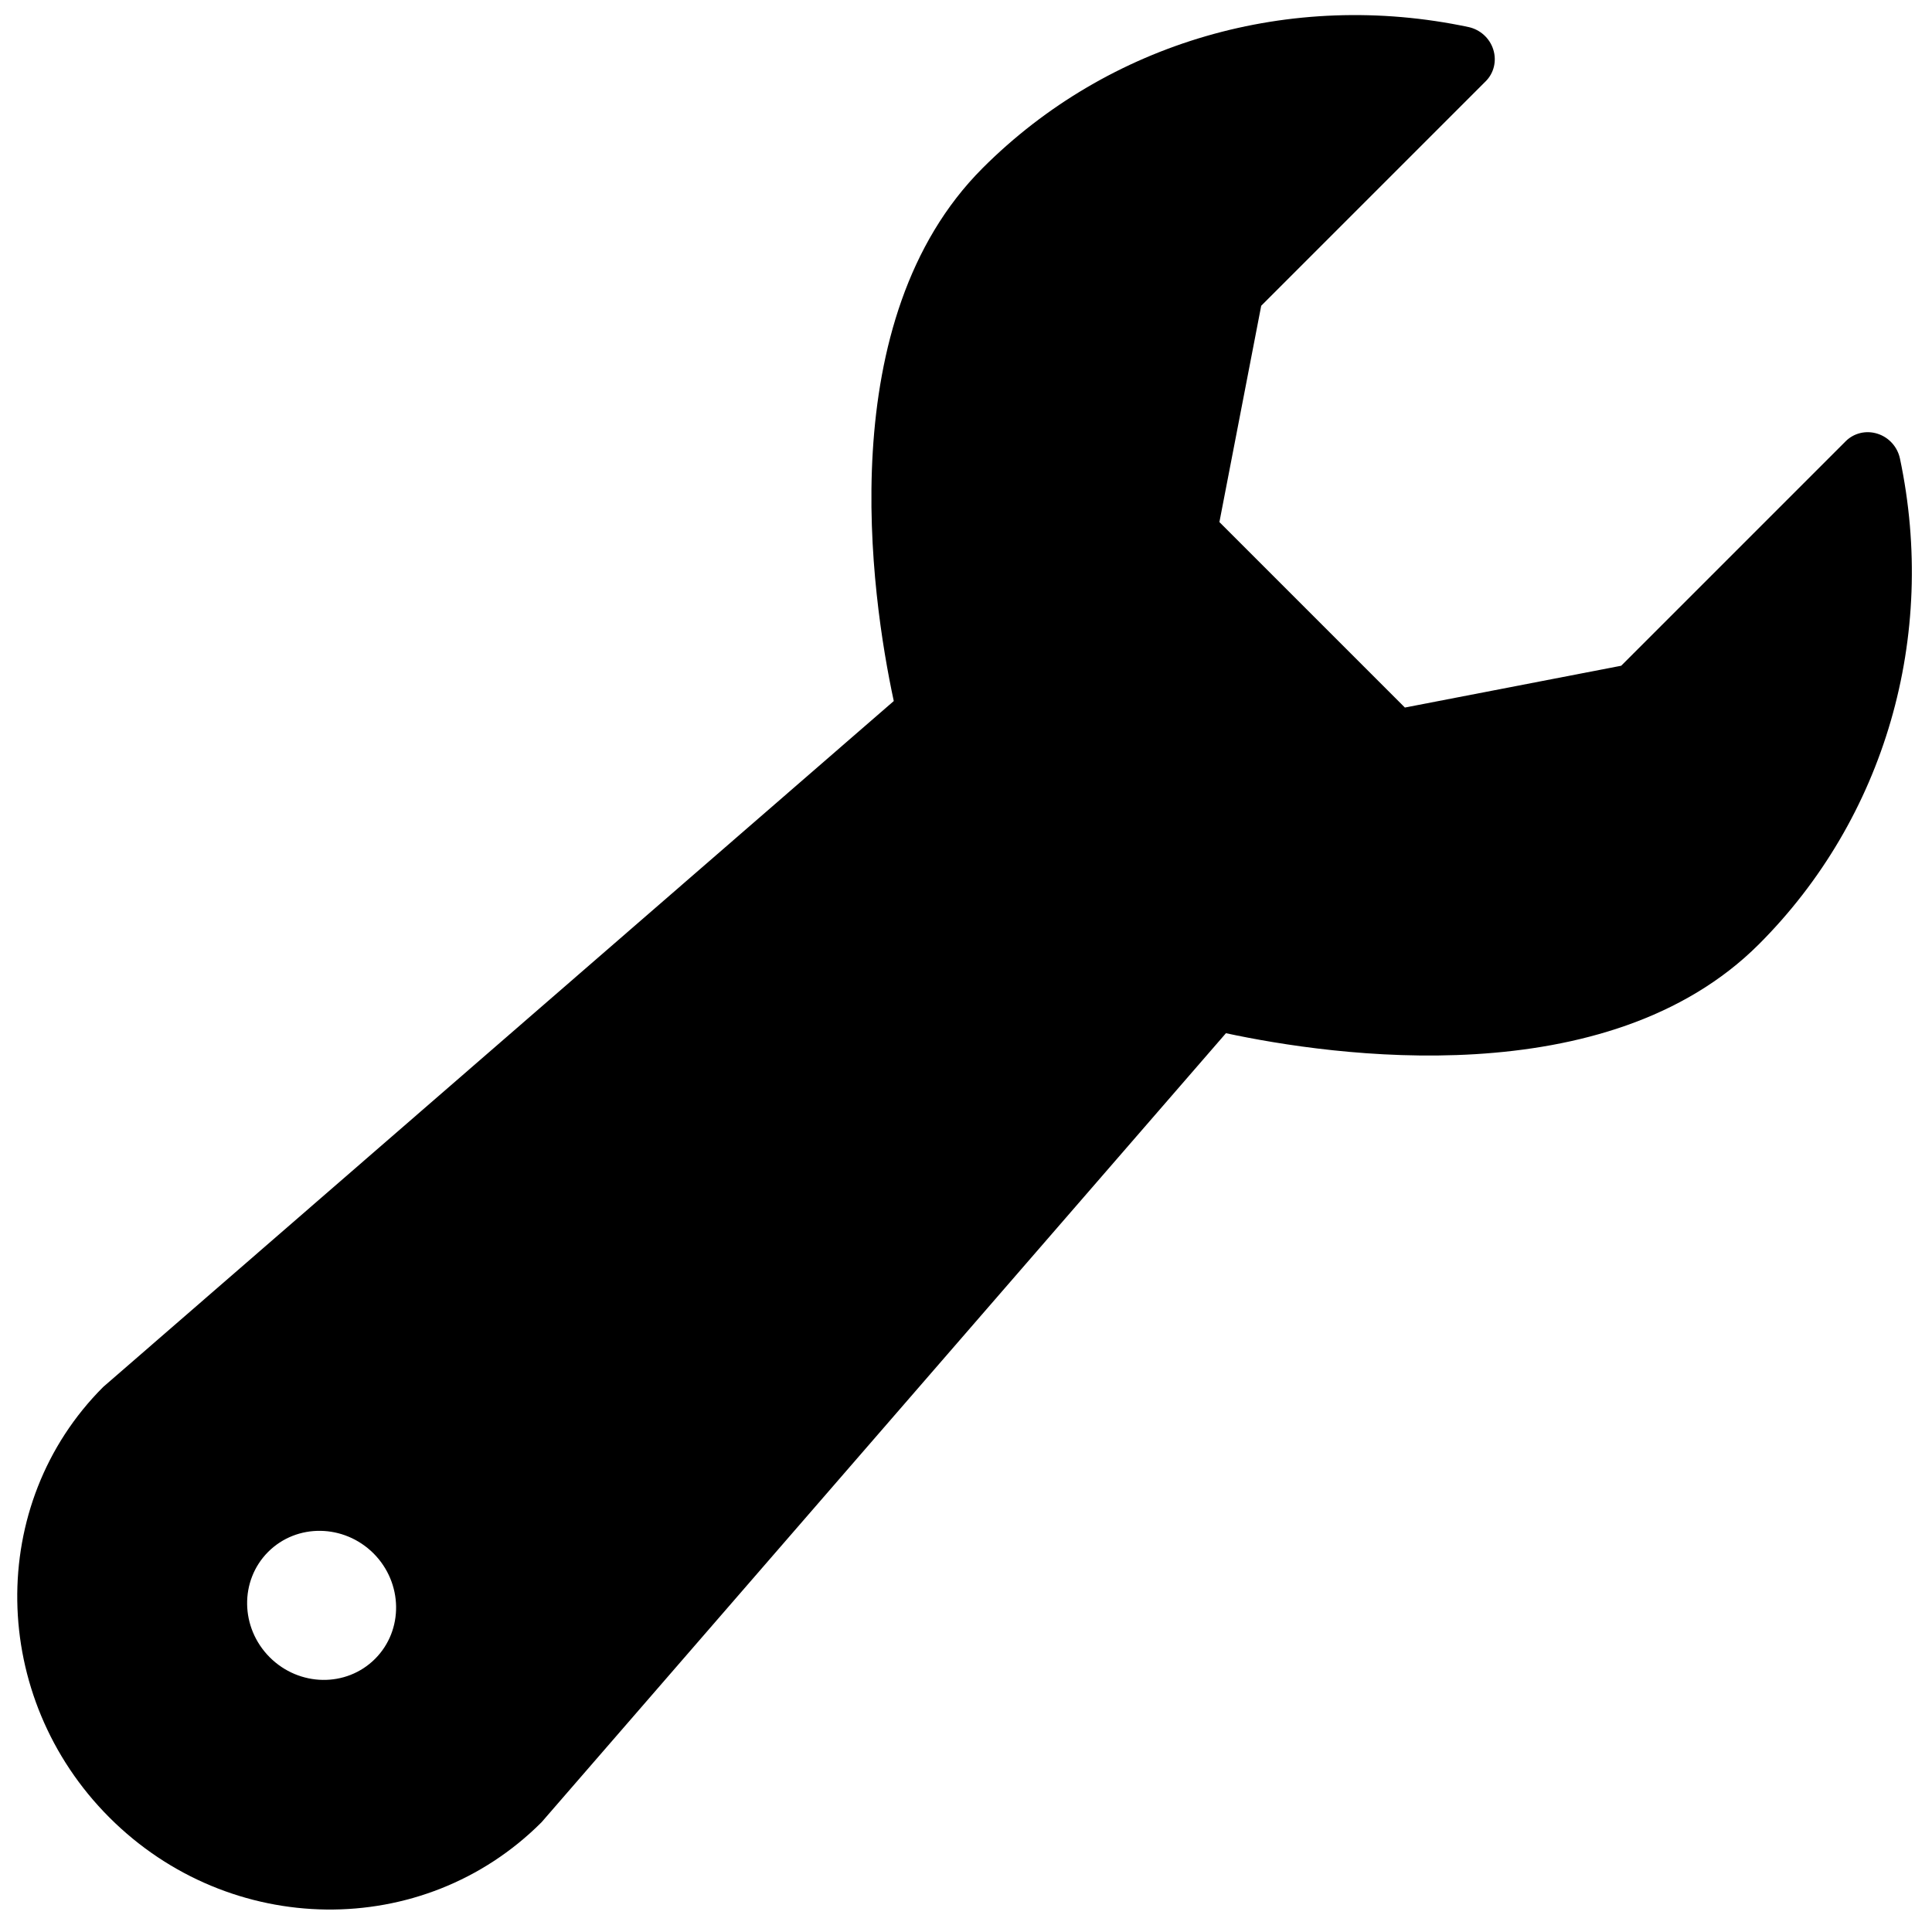 <?xml version="1.0" encoding="UTF-8" standalone="no"?>
<svg width="60px" height="60px" viewBox="0 0 60 60" version="1.1" xmlns="http://www.w3.org/2000/svg" xmlns:xlink="http://www.w3.org/1999/xlink" xmlns:sketch="http://www.bohemiancoding.com/sketch/ns">
    <title>Slice 1</title>
    <description>Created with Sketch (http://www.bohemiancoding.com/sketch)</description>
    <defs></defs>
    <g id="Page-1" stroke="none" stroke-width="1" fill="none" fill-rule="evenodd" sketch:type="MSPage">
        <g id="configure" sketch:type="MSLayerGroup" transform="translate(-9, 2)" fill="#000000">
            <g id="Page-1" sketch:type="MSShapeGroup">
                <g id="configure" transform="translate(36.684, 29.786) rotate(45) translate(-36.684, -29.786) translate(19.902, -4.935)">
                    <g id="Page-1" transform="translate(-0, 0)">
                        <path d="M34.091,13.931 C34.091,8.397 31.26,3.251 26.519,0.165 C26.208,-0.035 25.813,-0.055 25.485,0.115 C25.155,0.285 24.952,0.617 24.951,0.977 L24.951,2.329 L24.951,8.408 L24.951,10.839 L21.119,16.507 L12.973,16.507 L9.141,10.839 L9.141,0.977 C9.141,0.617 8.937,0.285 8.608,0.115 C8.281,-0.055 7.884,-0.034 7.574,0.165 C2.83,3.251 0,8.397 0,13.931 C0,20.592 6.91,25.75 9.752,27.588 L7.454,60.013 C7.454,65.15 11.757,69.33 17.047,69.33 C22.337,69.33 26.64,65.15 26.639,59.945 L24.341,27.588 C27.182,25.75 34.091,20.591 34.091,13.931 C34.091,13.931 34.091,20.591 34.091,13.931 L34.091,13.931 M19.395,60.013 C19.394,61.274 18.342,62.291 17.046,62.291 C15.748,62.289 14.701,61.27 14.698,60.013 C14.698,58.752 15.748,57.733 17.046,57.73 C18.342,57.733 19.394,58.752 19.395,60.013 C19.397,60.013 19.394,60.013 19.395,60.013 C19.395,60.013 19.394,60.013 19.395,60.013 L19.395,60.013" id="Shape"></path>
                    </g>
                </g>
            </g>
        </g>
    </g>
</svg>